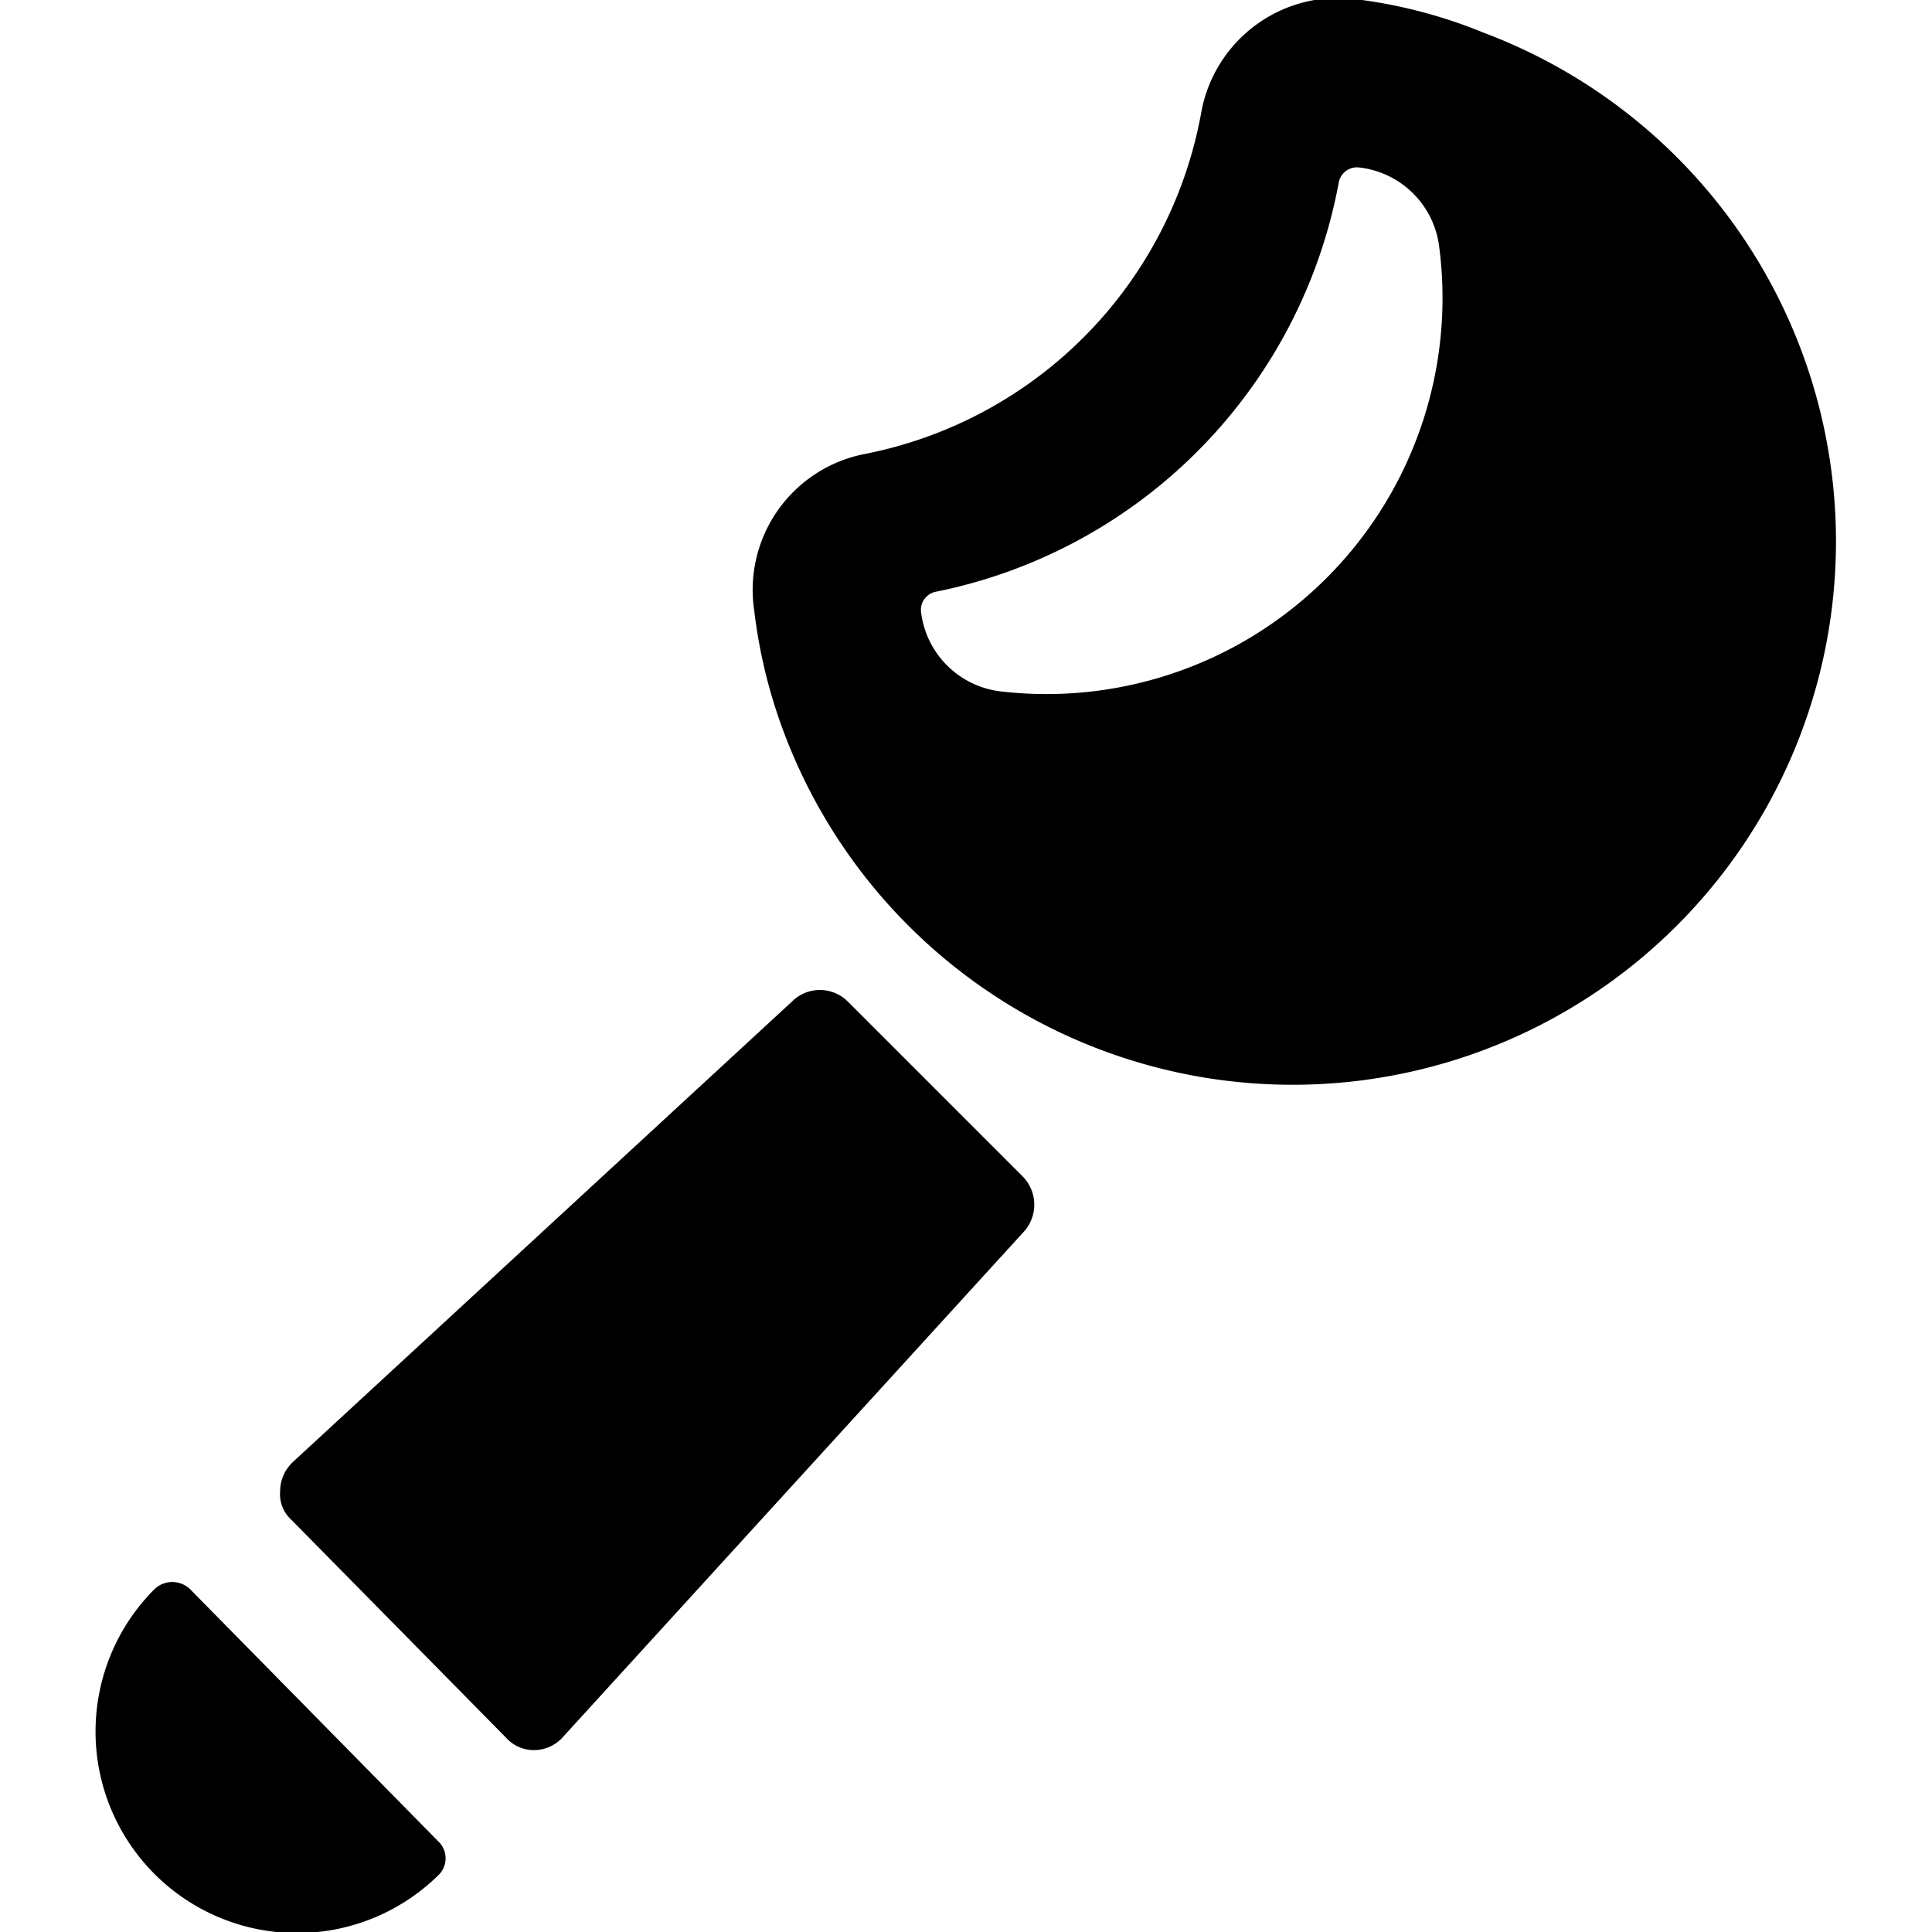 <svg xmlns="http://www.w3.org/2000/svg" viewBox="0 0 24 24"><g><path d="M18.44 0.41A6.2 6.2 0 0 0 16.92 0a1.73 1.73 0 0 0 -2 1.41 5.28 5.28 0 0 1 -4.18 4.23 1.72 1.72 0 0 0 -1.37 1.95 6.43 6.43 0 0 0 0.38 1.54A6.75 6.75 0 1 0 18.44 0.41Zm-6 8.18a1.13 1.13 0 0 1 -1 -1 0.23 0.23 0 0 1 0.19 -0.24 6.37 6.37 0 0 0 5 -5.08 0.23 0.23 0 0 1 0.25 -0.19 1.13 1.13 0 0 1 1 1 4.92 4.92 0 0 1 -5.44 5.51Z" fill="#000000" stroke-width="1"></path><path d="M2.36 19.74a0.32 0.32 0 0 0 -0.44 0 2.5 2.5 0 0 0 3.54 3.54 0.29 0.29 0 0 0 0 -0.39Z" fill="#000000" stroke-width="1"></path><path d="M12.71 15.31a0.5 0.5 0 0 0 0 -0.69l-2.18 -2.18a0.49 0.49 0 0 0 -0.69 0l-6.2 5.72a0.5 0.5 0 0 0 -0.16 0.36 0.43 0.43 0 0 0 0.14 0.36l2.67 2.71a0.46 0.46 0 0 0 0.36 0.15 0.48 0.48 0 0 0 0.35 -0.17Z" fill="#000000" stroke-width="1"></path></g></svg>